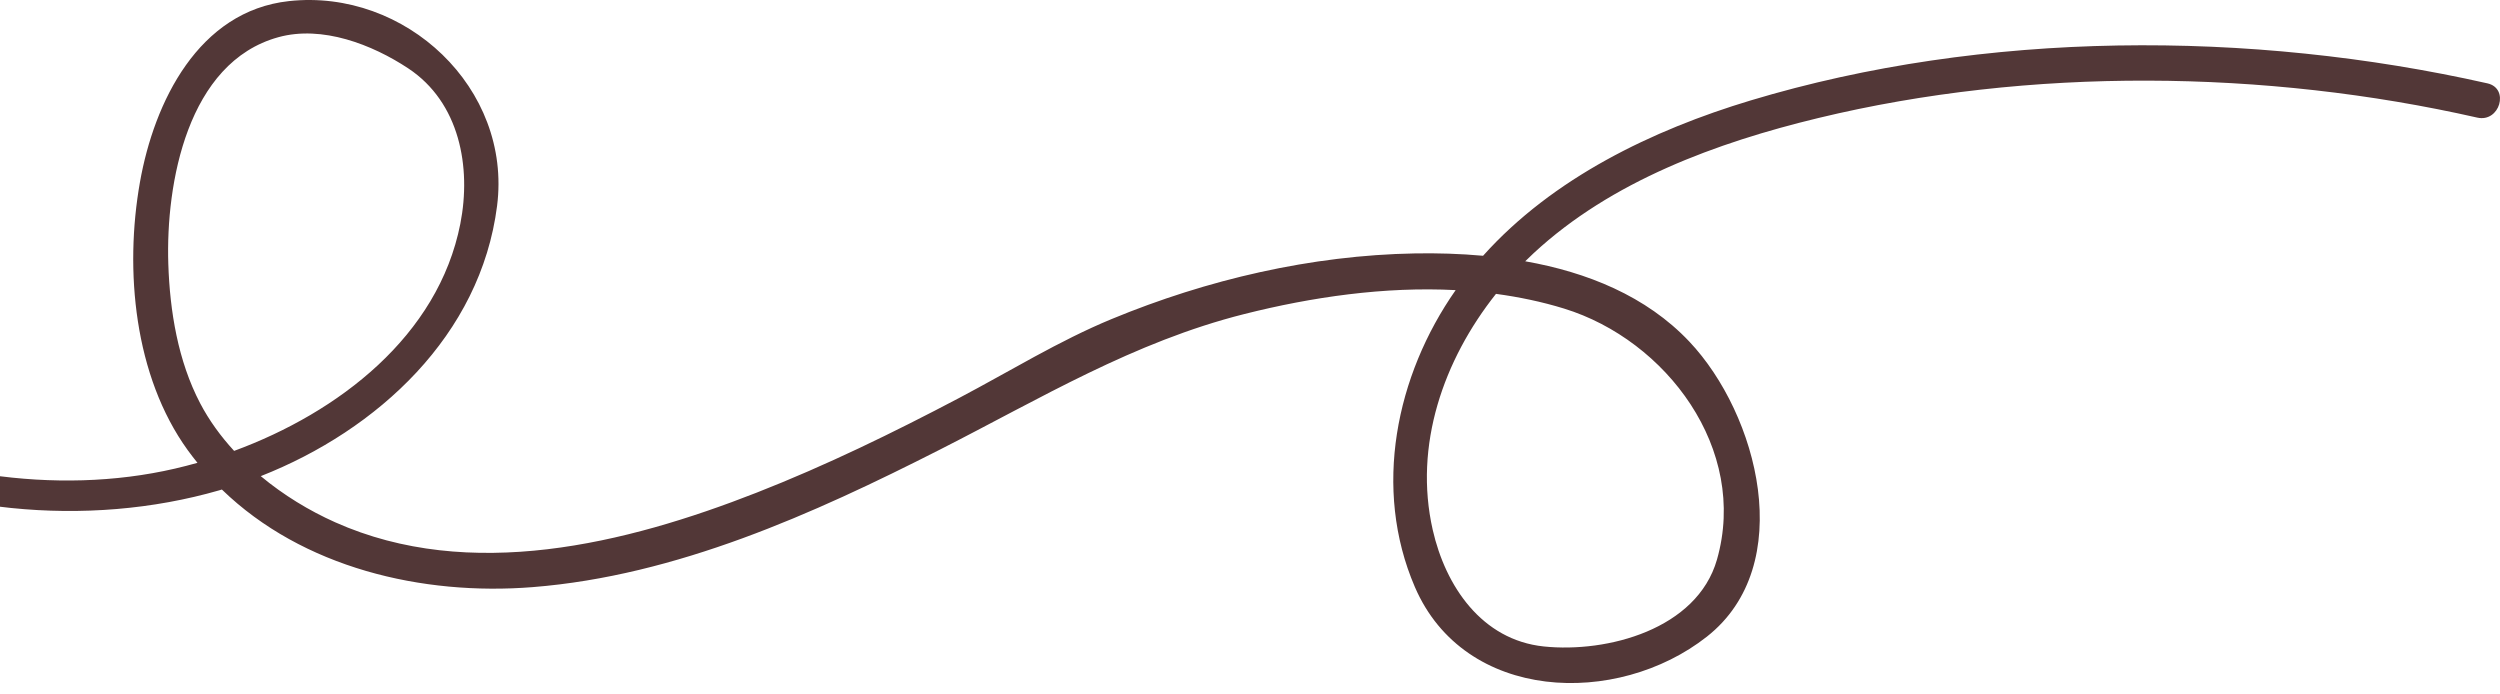 <svg width="227" height="63" viewBox="0 0 227 63" fill="none" xmlns="http://www.w3.org/2000/svg">
<path d="M142.02 28.019C151.296 30.877 158.77 40.791 155.899 50.817C154.087 57.139 145.936 59.3 140.179 58.699C134.536 58.109 131.25 53.216 130.091 48.109C128.349 40.428 131.07 32.685 135.835 26.683C137.931 26.967 140.001 27.397 142.02 28.019ZM18.171 36.612C16.16 32.77 15.422 28.251 15.282 23.963C15.045 16.656 17.01 5.658 25.277 3.377C29.253 2.28 33.791 4.04 37.068 6.208C41.739 9.298 42.81 15.173 41.797 20.324C39.792 30.515 30.734 37.452 21.258 40.941C20.043 39.621 18.989 38.174 18.171 36.612ZM225.857 7.568C204.337 2.72 180.166 2.736 158.977 9.114C150.026 11.809 140.989 16.166 134.662 23.224C132.572 23.035 130.489 22.974 128.476 23.01C119.075 23.177 109.611 25.383 100.942 28.967C96.152 30.947 91.687 33.714 87.109 36.126C81.116 39.283 75.013 42.26 68.703 44.733C56.81 49.394 42.663 52.881 30.435 47.424C28.07 46.369 25.743 44.953 23.677 43.234C34.313 39.049 43.637 30.429 45.134 18.7C46.498 8.017 36.821 -1.056 26.239 0.1C18.016 0.998 13.998 9.259 12.708 16.536C11.293 24.52 12.177 34.142 17.05 40.88C17.333 41.272 17.63 41.651 17.93 42.024C17.246 42.217 16.563 42.393 15.885 42.55C5.061 45.06 -7.438 43.081 -17.157 37.824C-27.103 32.445 -33.884 23.008 -37.257 12.365C-37.597 11.293 -39.282 11.709 -38.959 12.802C-35.469 24.646 -28.072 34.674 -17.152 40.626C-6.134 46.632 7.897 47.986 19.91 44.521C19.989 44.498 20.067 44.472 20.147 44.449C27.483 51.557 38.331 54.109 48.369 53.311C61.407 52.274 73.816 46.681 85.331 40.831C94.501 36.173 102.928 31.047 112.988 28.514C119.13 26.967 125.724 26.006 132.174 26.343C126.735 34.105 124.631 44.376 128.467 53.291C132.98 63.777 146.842 64.213 154.982 57.81C163.243 51.313 159.614 37.603 153.391 31.017C149.471 26.869 144.093 24.716 138.49 23.724C138.738 23.479 138.989 23.237 139.243 23C146.317 16.435 155.88 12.946 165.104 10.716C184.298 6.078 205.707 6.316 224.941 10.68C226.973 11.142 227.893 8.027 225.857 7.568Z" fill="#523737"/>
</svg>
